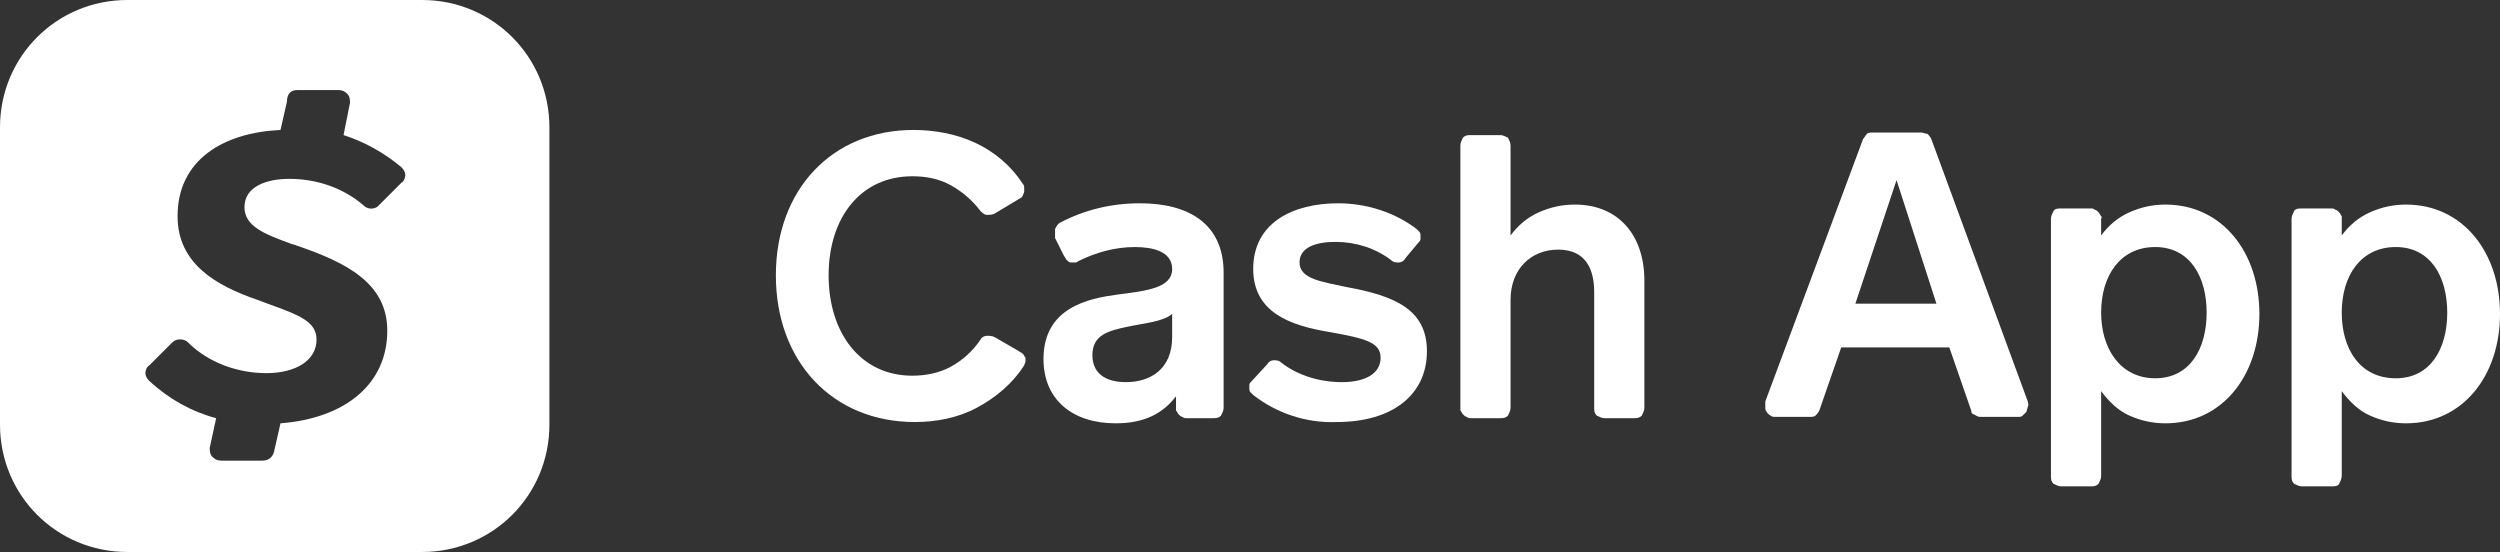 <svg version="1.1" id="Layer_1" xmlns:x="ns_extend;" xmlns:i="ns_ai;" xmlns:graph="ns_graphs;" xmlns="http://www.w3.org/2000/svg" xmlns:xlink="http://www.w3.org/1999/xlink" x="0px" y="0px" viewBox="0 0 194.3 42.9" style="enable-background:new 0 0 194.3 42.9;" xml:space="preserve">
 <rect x="0" y="0" width="194.3" height="42.9" fill="#333333" stroke="none"/>
 <style type="text/css">
  .st0{fill:#FFFFFF;}
	.st1{fill-rule:evenodd;clip-rule:evenodd;fill:#FFFFFF;}
 </style>
 <g>
  <path class="st0" d="M77.3,16.6c-0.2,0.1-0.4,0.1-0.6,0.1c-0.2,0-0.4-0.2-0.5-0.3c-0.6-0.8-1.4-1.5-2.3-2c-0.9-0.5-1.9-0.7-3-0.7
		c-4,0-6.5,3.2-6.5,7.7c0,4.5,2.5,7.8,6.5,7.8c1,0,2.1-0.2,3-0.7c0.9-0.5,1.7-1.2,2.3-2.1c0.1-0.2,0.3-0.3,0.5-0.3
		c0.2,0,0.4,0,0.6,0.1l1.9,1.1c0.1,0.1,0.2,0.1,0.3,0.2c0.1,0.1,0.1,0.2,0.2,0.3c0,0.1,0,0.2,0,0.3c0,0.1-0.1,0.2-0.1,0.3
		c-0.9,1.4-2.2,2.5-3.7,3.3c-1.5,0.8-3.2,1.1-4.8,1.1c-6.4,0-10.8-4.7-10.8-11.4S64.7,10.1,71,10.1c1.6,0,3.3,0.3,4.8,1
		c1.5,0.7,2.8,1.8,3.7,3.2c0.1,0.1,0.1,0.2,0.1,0.3c0,0.1,0,0.2,0,0.3c0,0.1-0.1,0.2-0.1,0.3c-0.1,0.1-0.1,0.2-0.2,0.2L77.3,16.6z">
  </path>
  <path class="st0" d="M91.4,31.7v-0.9c-1,1.3-2.4,2.1-4.7,2.1c-3.3,0-5.6-1.8-5.6-5c0-4,3.5-4.7,5.7-5c2.3-0.3,4.3-0.5,4.3-2
		c0-1.4-1.6-1.7-2.9-1.7c-1.5,0-3,0.4-4.4,1.1c-0.1,0.1-0.2,0.1-0.3,0.1c-0.1,0-0.2,0-0.3,0c-0.1,0-0.2-0.1-0.3-0.2
		c-0.1-0.1-0.1-0.2-0.2-0.3l-0.7-1.4C82,18.2,82,18,82,17.8c0.1-0.2,0.2-0.4,0.4-0.5c1.9-1,4-1.5,6.2-1.5c3.8,0,6.5,1.6,6.5,5.4
		v10.5c0,0.2-0.1,0.4-0.2,0.6c-0.2,0.2-0.4,0.2-0.6,0.2h-2.1c-0.1,0-0.2,0-0.3-0.1c-0.1,0-0.2-0.1-0.3-0.2c-0.1-0.1-0.1-0.2-0.2-0.3
		C91.4,31.9,91.4,31.8,91.4,31.7L91.4,31.7z M91.1,24.4c-0.7,0.6-2.1,0.7-3.5,1c-1.4,0.3-2.7,0.6-2.7,2.2c0,1.4,1,2.1,2.6,2.1
		c1.9,0,3.6-1,3.6-3.5V24.4z">
  </path>
  <path class="st0" d="M98.5,28.3c0.1-0.2,0.3-0.3,0.5-0.3c0.2,0,0.4,0,0.6,0.2c1.3,1,3,1.5,4.7,1.5c1.7,0,3-0.6,3-1.9
		c0-1.2-1.2-1.5-4-2c-3-0.5-5.9-1.5-5.9-4.9c0-3.6,3.1-5.1,6.6-5.1c2.2,0,4.4,0.7,6.1,2c0.1,0.1,0.2,0.2,0.2,0.2
		c0.1,0.1,0.1,0.2,0.1,0.3c0,0.1,0,0.2,0,0.3c0,0.1-0.1,0.2-0.2,0.3l-1,1.2c-0.1,0.2-0.3,0.3-0.5,0.3c-0.2,0-0.4,0-0.6-0.2
		c-1.2-0.9-2.7-1.4-4.3-1.4c-1.5,0-2.8,0.4-2.8,1.6c0,1.3,1.8,1.5,3.6,1.9c3.9,0.7,6.3,1.8,6.3,5c0,3.4-2.7,5.5-7,5.5
		c-2.4,0.1-4.7-0.7-6.5-2.1c-0.1-0.1-0.2-0.2-0.2-0.2c-0.1-0.1-0.1-0.2-0.1-0.3c0-0.1,0-0.2,0-0.3c0-0.1,0.1-0.2,0.2-0.3L98.5,28.3z
		">
  </path>
  <path class="st0" d="M113.5,31.7V11.3c0-0.2,0.1-0.4,0.2-0.6c0.2-0.2,0.4-0.2,0.6-0.2h2.3c0.2,0,0.4,0.1,0.6,0.2
		c0.1,0.2,0.2,0.4,0.2,0.6v7c0.6-0.8,1.3-1.4,2.2-1.8s1.8-0.6,2.8-0.6c3.4,0,5.4,2.4,5.4,5.9v9.9c0,0.2-0.1,0.4-0.2,0.6
		c-0.2,0.2-0.4,0.2-0.6,0.2h-2.3c-0.2,0-0.4-0.1-0.6-0.2c-0.2-0.2-0.2-0.4-0.2-0.6v-9c0-1.7-0.6-3.3-2.8-3.3c-2.1,0-3.7,1.5-3.7,3.9
		v8.4c0,0.2-0.1,0.4-0.2,0.6c-0.2,0.2-0.4,0.2-0.6,0.2h-2.3c-0.1,0-0.2,0-0.3-0.1c-0.1,0-0.2-0.1-0.3-0.2c-0.1-0.1-0.1-0.2-0.2-0.3
		C113.5,31.9,113.5,31.8,113.5,31.7L113.5,31.7z">
  </path>
  <path class="st0" d="M153.2,31.9l-1.7-4.9h-8.4l-1.7,4.9c-0.1,0.2-0.2,0.3-0.3,0.4c-0.1,0.1-0.3,0.1-0.5,0.1H138
		c-0.1,0-0.3,0-0.4-0.1s-0.2-0.1-0.3-0.3c-0.1-0.1-0.1-0.2-0.1-0.4c0-0.1,0-0.3,0-0.4l7.6-20.4c0.1-0.1,0.2-0.3,0.3-0.4
		c0.1-0.1,0.3-0.1,0.5-0.1h3.7c0.2,0,0.3,0.1,0.5,0.1c0.1,0.1,0.2,0.2,0.3,0.4l7.5,20.4c0,0.1,0.1,0.3,0,0.4c0,0.1-0.1,0.3-0.1,0.4
		c-0.1,0.1-0.2,0.2-0.3,0.3c-0.1,0.1-0.2,0.1-0.4,0.1h-2.9c-0.2,0-0.3-0.1-0.5-0.2C153.3,32.2,153.2,32.1,153.2,31.9z M147.4,14
		l-3.2,9.6h6.3L147.4,14z">
  </path>
  <path class="st0" d="M163.3,17v1.3c0.6-0.8,1.3-1.4,2.2-1.8c0.9-0.4,1.8-0.6,2.8-0.6c4.4,0,7.3,3.7,7.3,8.5c0,4.8-2.9,8.5-7.3,8.5
		c-1,0-1.9-0.2-2.8-0.6c-0.9-0.4-1.6-1.1-2.2-1.9V37c0,0.2-0.1,0.4-0.2,0.6c-0.2,0.2-0.4,0.2-0.6,0.2h-2.3c-0.2,0-0.4-0.1-0.6-0.2
		c-0.2-0.2-0.2-0.4-0.2-0.6V17c0-0.2,0.1-0.4,0.2-0.6c0.1-0.2,0.4-0.2,0.6-0.2h2.3c0.1,0,0.2,0,0.3,0.1c0.1,0,0.2,0.1,0.3,0.2
		c0.1,0.1,0.1,0.2,0.2,0.3C163.3,16.8,163.4,16.9,163.3,17z M167.5,29.4c2.7,0,4-2.3,4-5.1c0-2.8-1.3-5.1-4-5.1
		c-2.7,0-4.2,2.2-4.2,5.1C163.3,27.1,164.8,29.4,167.5,29.4z">
  </path>
  <path class="st0" d="M182,17v1.3c0.6-0.8,1.3-1.4,2.2-1.8c0.9-0.4,1.8-0.6,2.8-0.6c4.4,0,7.3,3.7,7.3,8.5c0,4.8-2.9,8.5-7.3,8.5
		c-1,0-1.9-0.2-2.8-0.6c-0.9-0.4-1.6-1.1-2.2-1.9V37c0,0.2-0.1,0.4-0.2,0.6c-0.1,0.2-0.4,0.2-0.6,0.2h-2.3c-0.2,0-0.4-0.1-0.6-0.2
		c-0.2-0.2-0.2-0.4-0.2-0.6V17c0-0.2,0.1-0.4,0.2-0.6c0.1-0.2,0.4-0.2,0.6-0.2h2.3c0.1,0,0.2,0,0.3,0.1c0.1,0,0.2,0.1,0.3,0.2
		c0.1,0.1,0.1,0.2,0.2,0.3C182,16.8,182,16.9,182,17L182,17z M186.2,29.4c2.7,0,4-2.3,4-5.1c0-2.8-1.3-5.1-4-5.1
		c-2.7,0-4.2,2.2-4.2,5.1C182,27.1,183.4,29.4,186.2,29.4z">
  </path>
  <path class="st1" d="M9.9,0C4.4,0,0,4.4,0,9.9V33c0,5.5,4.4,9.9,9.9,9.9h22.9c5.5,0,9.9-4.4,9.9-9.9V9.9c0-5.5-4.4-9.9-9.9-9.9H9.9
		z M28.3,16c-1.6-1.4-3.7-2.1-5.8-2.1c-1.8,0-3.5,0.6-3.5,2.2c0,1.5,1.6,2.1,3.5,2.8c0.2,0.1,0.4,0.1,0.6,0.2c3.8,1.3,7,2.9,7,6.6
		c0,4.1-3.2,6.8-8.3,7.2l-0.5,2.2c-0.1,0.4-0.4,0.7-0.9,0.7h-3.2c-0.3,0-0.5-0.1-0.7-0.3c-0.2-0.2-0.2-0.5-0.2-0.7l0.5-2.3
		c-1.9-0.5-3.7-1.5-5.2-2.9c-0.2-0.2-0.3-0.4-0.3-0.6c0-0.2,0.1-0.5,0.3-0.6l1.8-1.8c0.3-0.3,0.9-0.3,1.2,0c1.6,1.6,3.9,2.4,6.1,2.4
		c2.3,0,3.9-1,3.9-2.6c0-1.4-1.3-1.9-3.8-2.8c-0.3-0.1-0.5-0.2-0.8-0.3c-3.2-1.1-6.2-2.8-6.2-6.5c0-4.4,3.6-6.5,8-6.7l0.5-2.2
		C22.3,7.2,22.7,7,23.1,7h3.2c0.3,0,0.5,0.1,0.7,0.3c0.2,0.2,0.2,0.5,0.2,0.7l-0.5,2.5c1.6,0.5,3.2,1.4,4.5,2.5
		c0.2,0.2,0.3,0.4,0.3,0.6c0,0.2-0.1,0.5-0.3,0.6l-1.7,1.7C29.2,16.3,28.6,16.3,28.3,16z">
  </path>
 </g>
</svg>